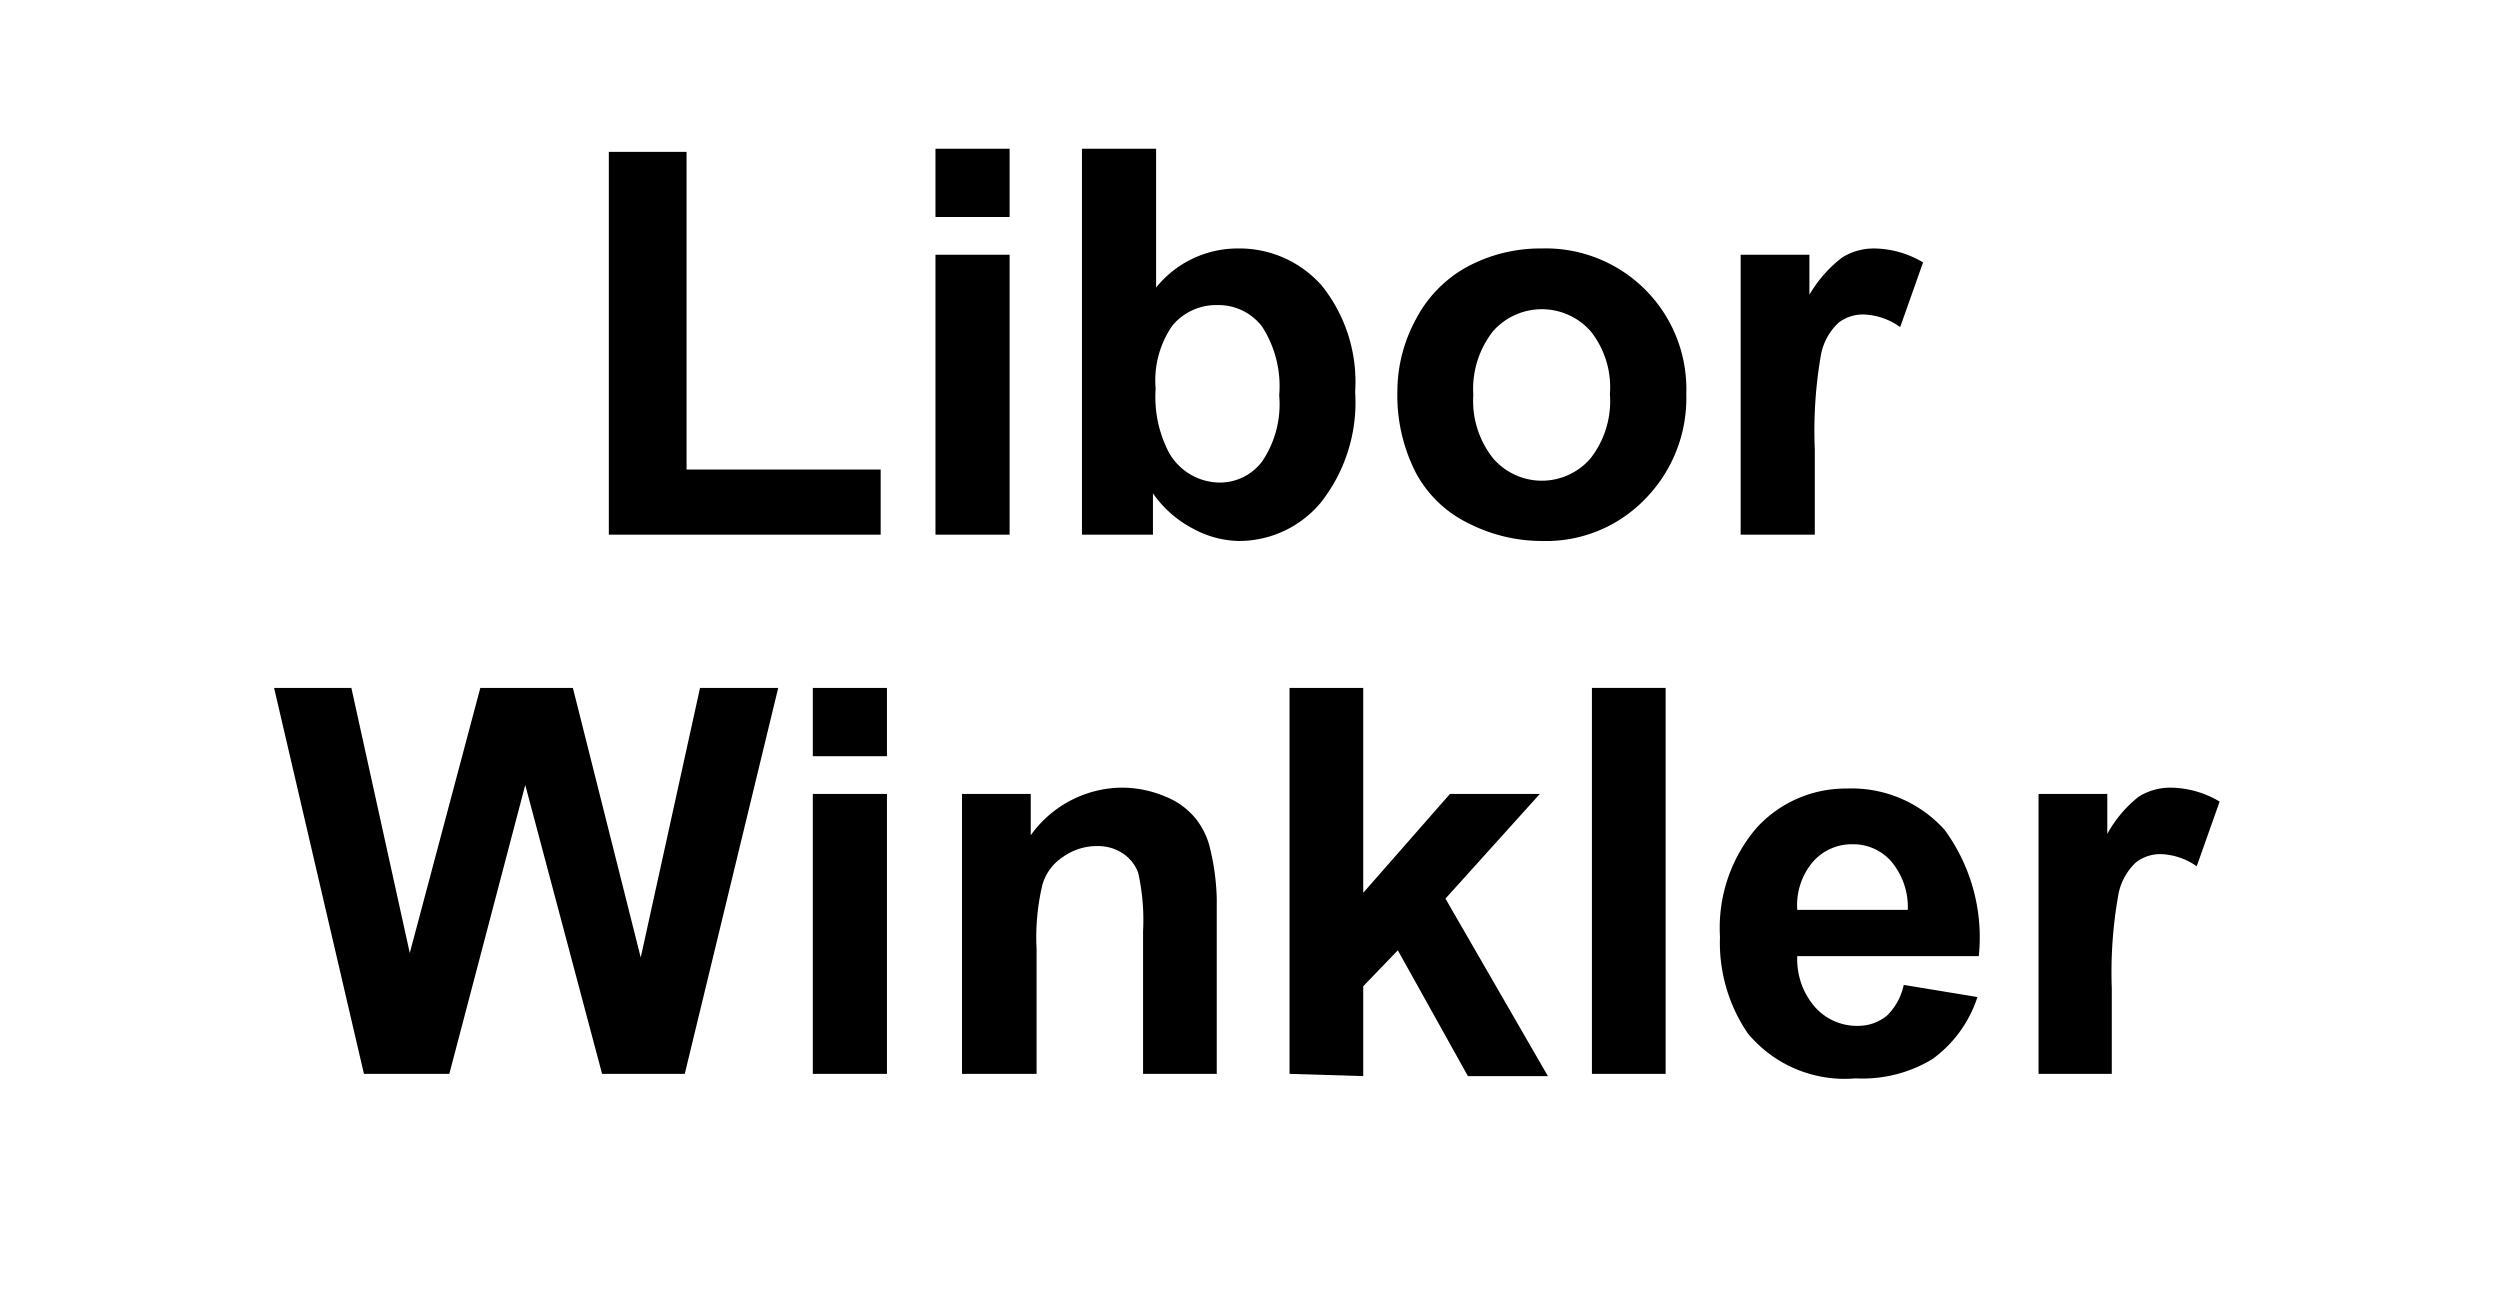 <svg id="Layer_1" data-name="Layer 1" xmlns="http://www.w3.org/2000/svg" viewBox="0 0 55.64 28.96"><title>Libor Winkler</title><path d="M13.55,11.9V3.38h1.73v7.07H19.6V11.9Z"/><path d="M20.82,4.83V3.31h1.65V4.83Zm0,7.07V5.67h1.65V11.9Z"/><path d="M24.08,11.9V3.31h1.65V6.4a2.33,2.33,0,0,1,1.81-.87,2.44,2.44,0,0,1,1.88.83,3.42,3.42,0,0,1,.74,2.36,3.6,3.6,0,0,1-.76,2.46,2.37,2.37,0,0,1-1.84.86,2.22,2.22,0,0,1-1-.27,2.5,2.5,0,0,1-.9-.79v.92Zm1.64-3.25a2.67,2.67,0,0,0,.3,1.43,1.31,1.31,0,0,0,1.14.66,1.18,1.18,0,0,0,.93-.47,2.27,2.27,0,0,0,.38-1.47,2.45,2.45,0,0,0-.38-1.53,1.22,1.22,0,0,0-1-.48,1.26,1.26,0,0,0-1,.46A2.14,2.14,0,0,0,25.72,8.65Z"/><path d="M31.1,8.7a3.36,3.36,0,0,1,.41-1.59,2.8,2.8,0,0,1,1.14-1.17,3.43,3.43,0,0,1,1.66-.41,3.13,3.13,0,0,1,3.22,3.24,3.2,3.2,0,0,1-.92,2.34,3.06,3.06,0,0,1-2.29.93,3.59,3.59,0,0,1-1.63-.39,2.63,2.63,0,0,1-1.18-1.13A3.79,3.79,0,0,1,31.1,8.7Zm1.69.09a2.05,2.05,0,0,0,.44,1.41,1.43,1.43,0,0,0,2.17,0,2.07,2.07,0,0,0,.43-1.43,2,2,0,0,0-.43-1.4,1.45,1.45,0,0,0-2.17,0A2.08,2.08,0,0,0,32.79,8.79Z"/><path d="M40.39,11.9H38.74V5.67h1.53v.89A2.86,2.86,0,0,1,41,5.73a1.33,1.33,0,0,1,.71-.2,2.17,2.17,0,0,1,1.09.31l-.51,1.44A1.47,1.47,0,0,0,41.49,7a.88.88,0,0,0-.58.19,1.32,1.32,0,0,0-.38.69A9.83,9.83,0,0,0,40.39,10Z"/><path d="M8.1,23.9l-2-8.59H7.82l1.3,5.9,1.57-5.9h2.06l1.51,6,1.32-6h1.74L15.24,23.9H13.4l-1.71-6.43L10,23.9Z"/><path d="M18.09,16.83V15.31h1.65v1.52Zm0,7.07V17.67h1.65V23.9Z"/><path d="M27.08,23.9H25.44V20.72a4.79,4.79,0,0,0-.11-1.3A.89.89,0,0,0,25,19a1,1,0,0,0-.57-.17,1.3,1.3,0,0,0-.77.24,1.1,1.1,0,0,0-.46.62,5.07,5.07,0,0,0-.13,1.43V23.9H21.41V17.67h1.53v.92a2.52,2.52,0,0,1,2-1.06,2.48,2.48,0,0,1,1,.2,1.65,1.65,0,0,1,.68.5,1.68,1.68,0,0,1,.32.69A5.23,5.23,0,0,1,27.08,20Z"/><path d="M28.7,23.9V15.31h1.64v4.56l1.93-2.2h2L32.17,20l2.28,3.95H32.67l-1.56-2.8-.77.8v2Z"/><path d="M35.43,23.9V15.31h1.64V23.9Z"/><path d="M42.37,21.92l1.64.27a2.76,2.76,0,0,1-1,1.38A3,3,0,0,1,41.3,24,2.8,2.8,0,0,1,38.9,23a3.58,3.58,0,0,1-.62-2.15,3.42,3.42,0,0,1,.81-2.42,2.68,2.68,0,0,1,2-.88,2.78,2.78,0,0,1,2.19.92,4.05,4.05,0,0,1,.76,2.81H40a1.62,1.62,0,0,0,.4,1.14,1.25,1.25,0,0,0,1,.41A1,1,0,0,0,42,22.6,1.35,1.35,0,0,0,42.37,21.92Zm.09-1.67a1.58,1.58,0,0,0-.37-1.08,1.12,1.12,0,0,0-.85-.38,1.15,1.15,0,0,0-.9.4A1.49,1.49,0,0,0,40,20.25Z"/><path d="M47,23.9H45.37V17.67H46.9v.89a2.71,2.71,0,0,1,.7-.83,1.33,1.33,0,0,1,.71-.2,2.17,2.17,0,0,1,1.09.31l-.51,1.44a1.47,1.47,0,0,0-.78-.27.88.88,0,0,0-.58.19,1.32,1.32,0,0,0-.38.69A9.83,9.83,0,0,0,47,22Z"/></svg>